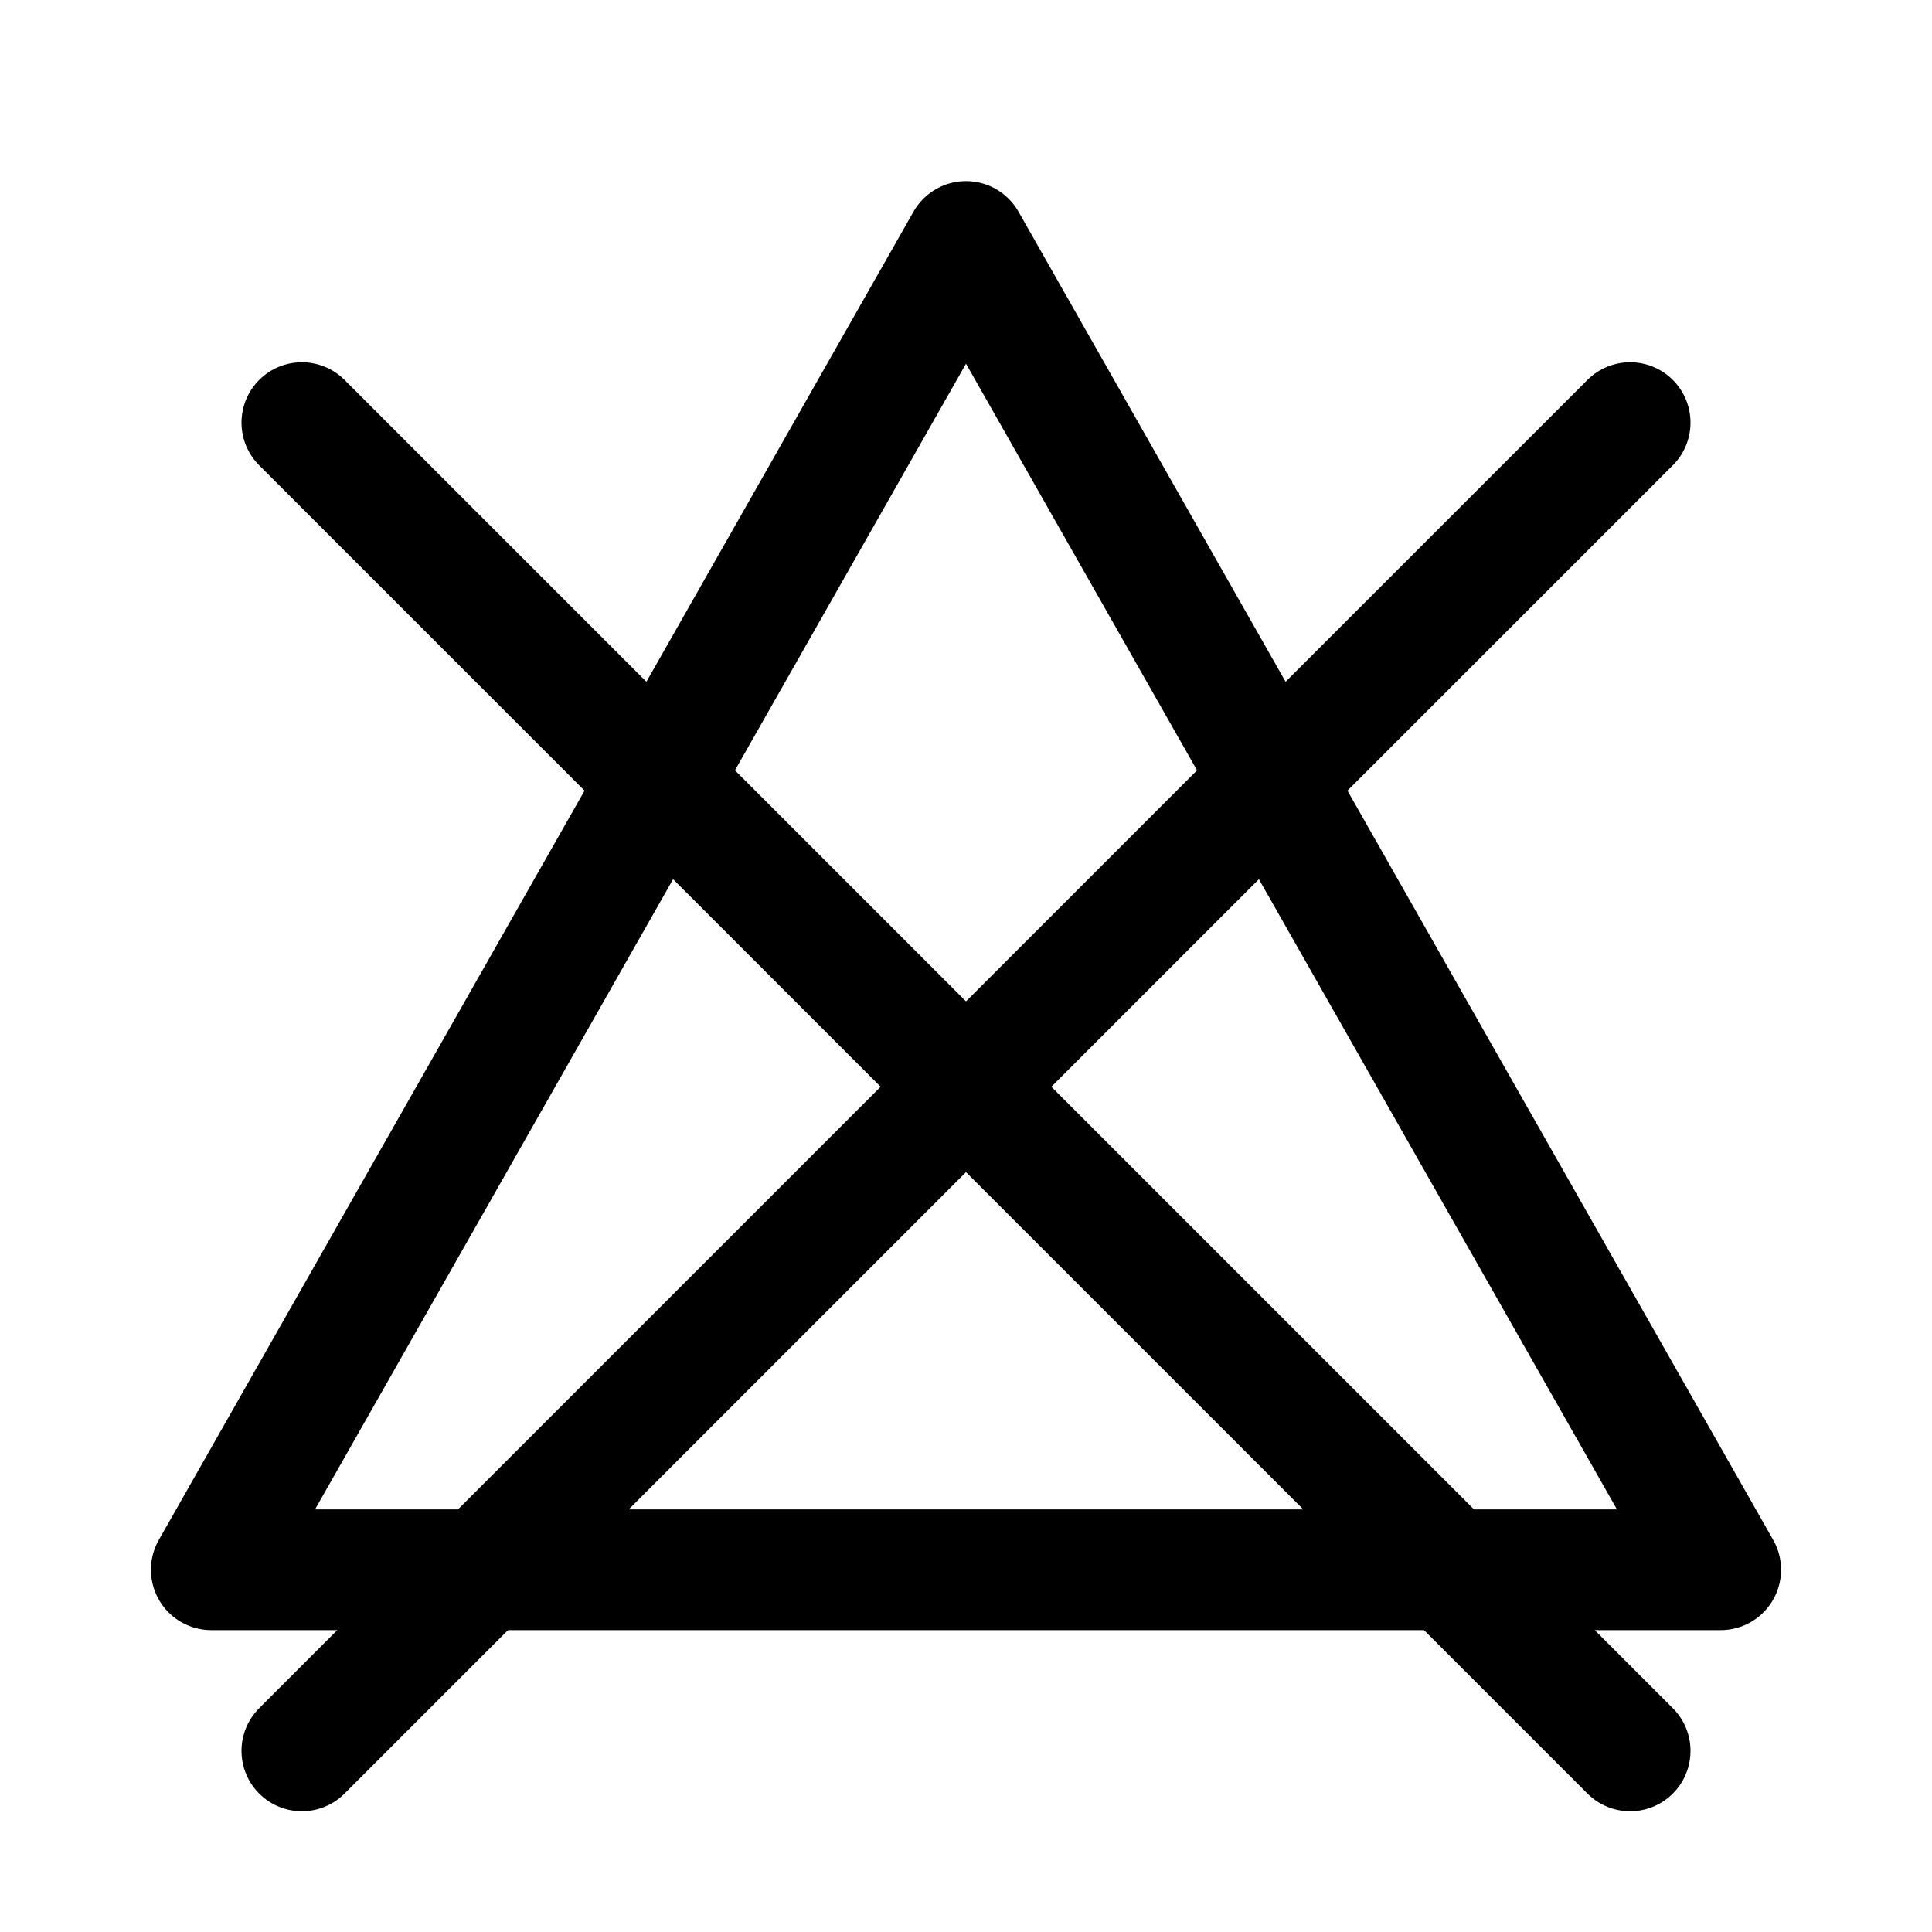<svg viewBox="0 0 128 128" xmlns="http://www.w3.org/2000/svg" data-sanitized-data-name="Ebene 1" data-name="Ebene 1" id="Ebene_1">
  <defs>
    <style>
      .cls-1 {
        fill: none;
        stroke: #000;
        stroke-linecap: round;
        stroke-linejoin: round;
        stroke-width: 8px;
      }
    </style>
  </defs>
  <polygon points="64 16 14 104 114 104 64 16" class="cls-1"></polygon>
  <line y2="116" x2="108" y1="28" x1="20" class="cls-1"></line>
  <line y2="116" x2="20" y1="28" x1="108" class="cls-1"></line>
</svg>